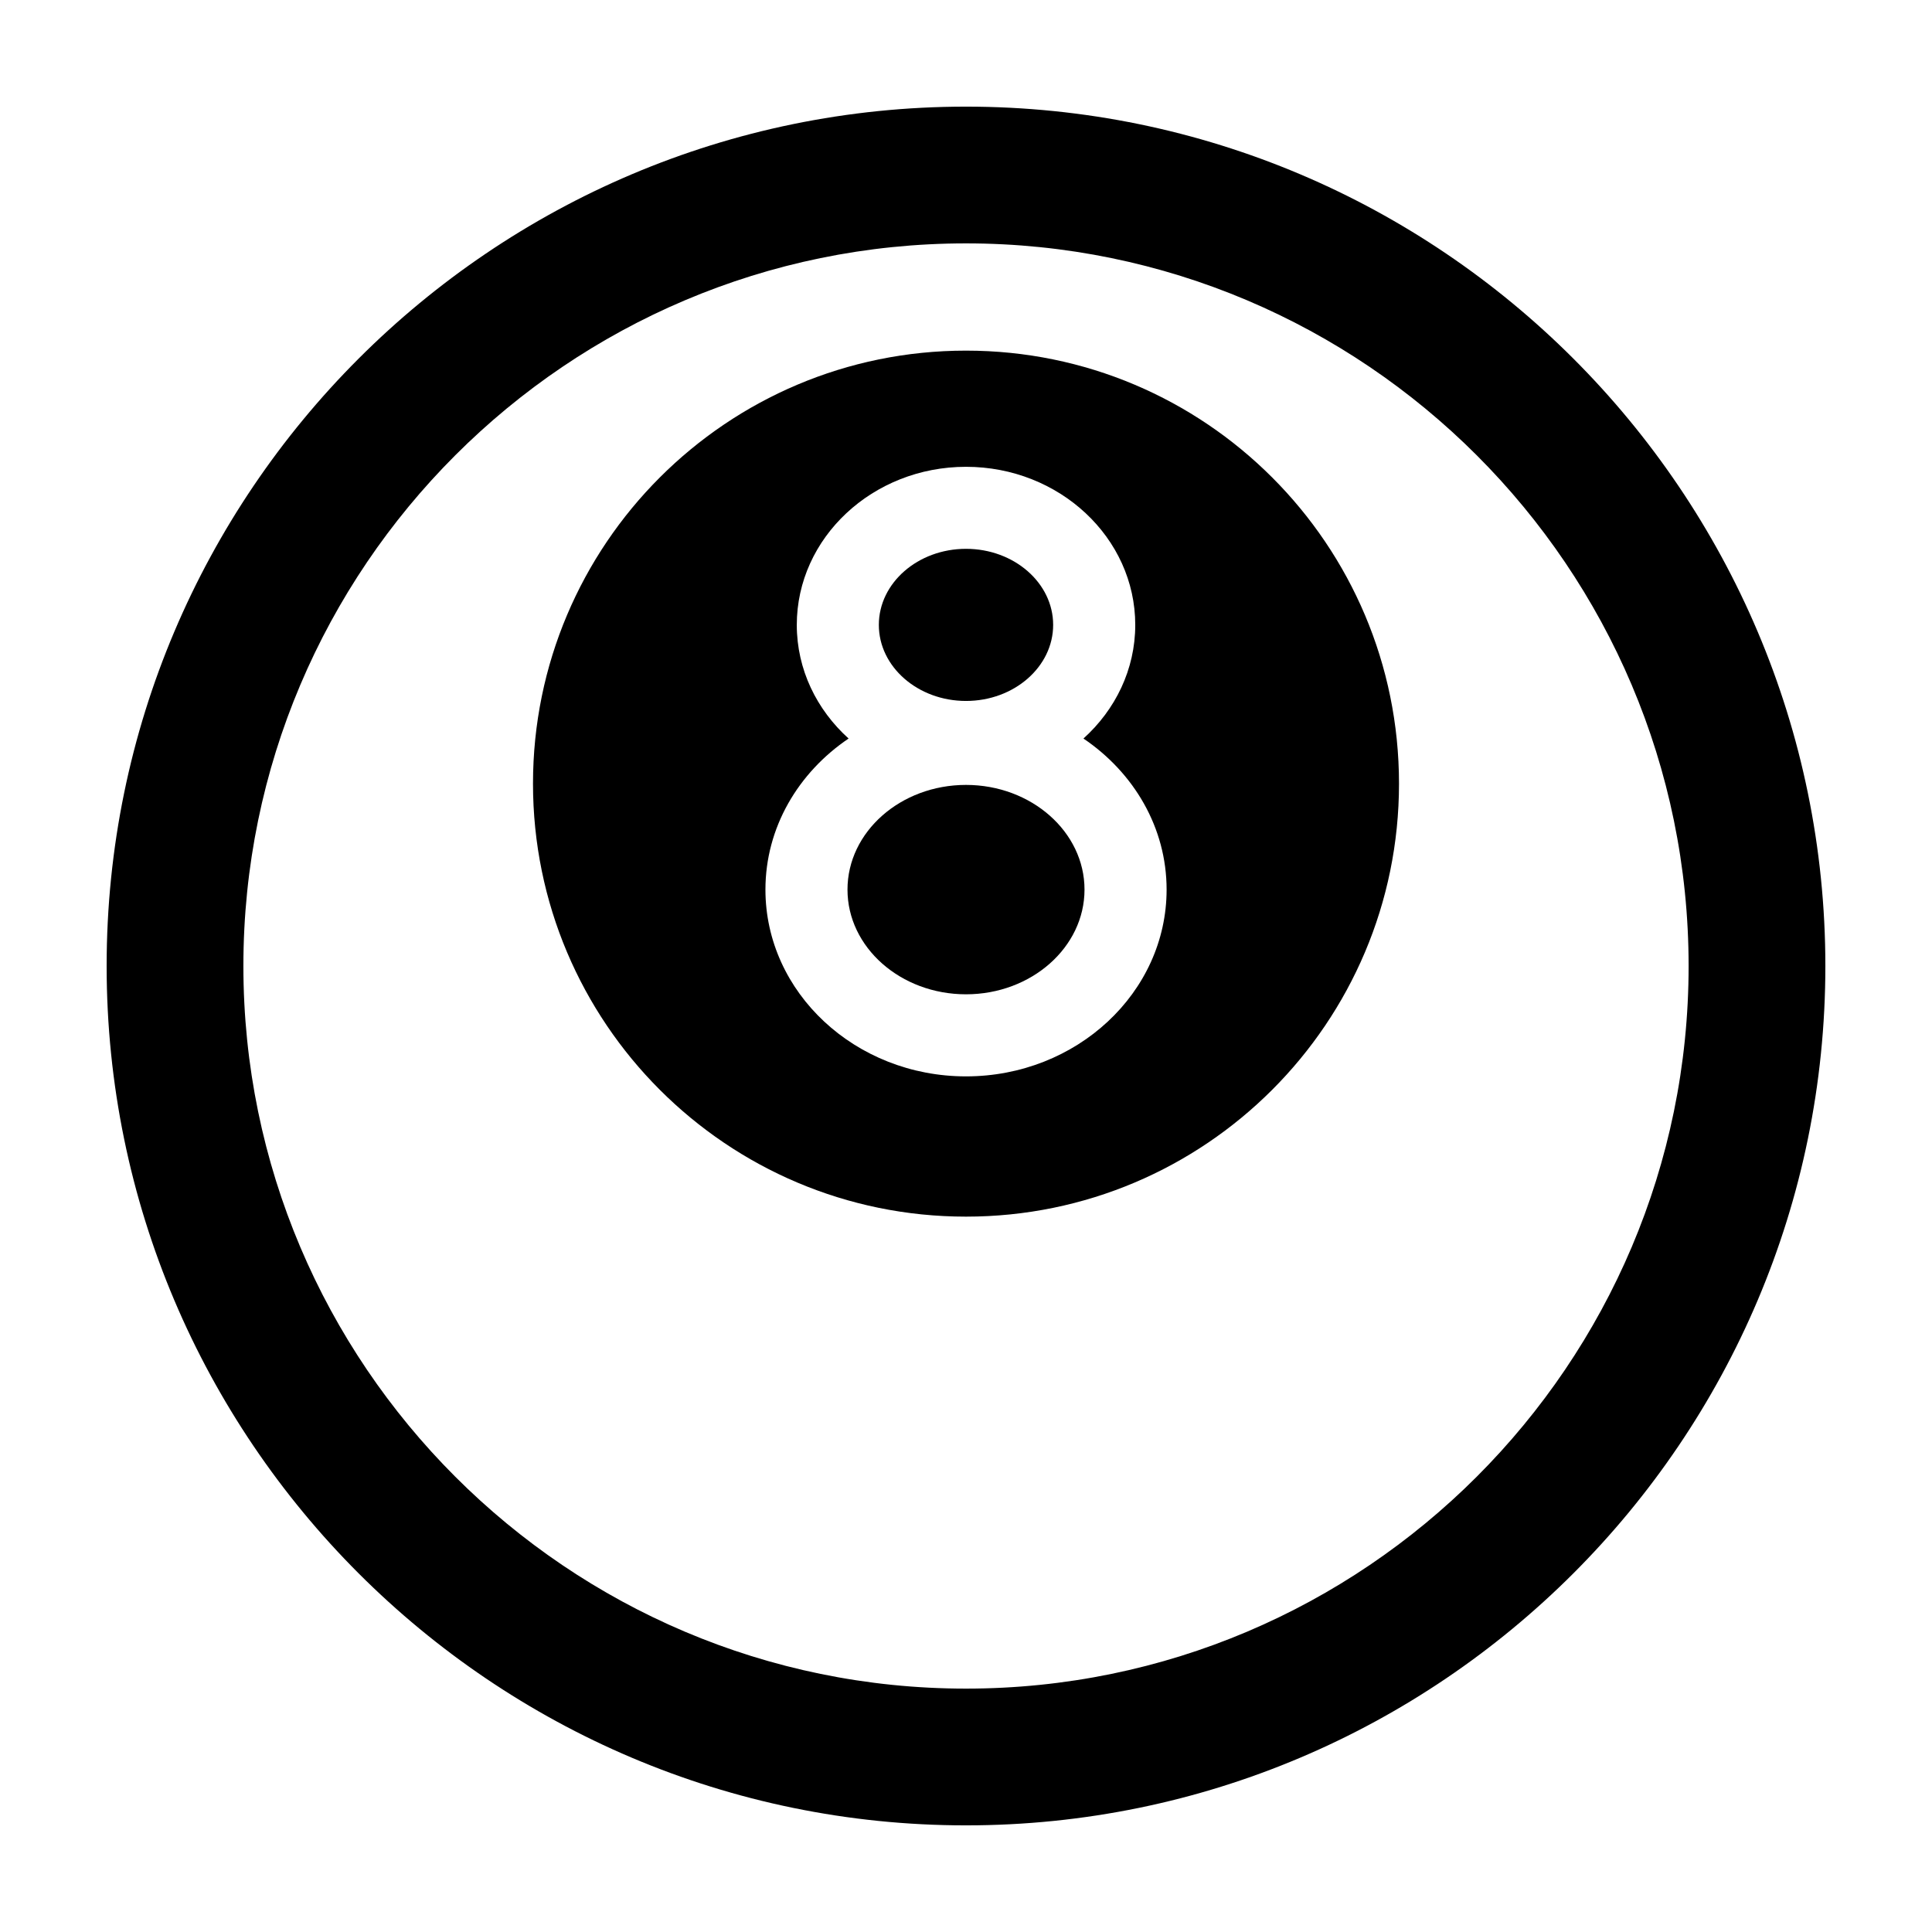 <?xml version="1.0" encoding="UTF-8"?>
<!-- Uploaded to: ICON Repo, www.svgrepo.com, Generator: ICON Repo Mixer Tools -->
<svg fill="#000000" width="800px" height="800px" version="1.1" viewBox="144 144 512 512" xmlns="http://www.w3.org/2000/svg">
 <g>
  <path d="m400 329.76c12.738 0 23.098-9.043 23.098-20.16 0-11.113-10.363-20.156-23.098-20.156-12.738 0-23.098 9.043-23.098 20.156-0.004 11.117 10.359 20.16 23.098 20.16z"/>
  <path d="m400 352.01c-17.316 0-31.406 12.445-31.406 27.746 0 15.301 14.09 27.746 31.406 27.746s31.406-12.445 31.406-27.746c0-15.297-14.09-27.746-31.406-27.746z"/>
  <path d="m400 236.92c-63.375 0-114.75 51.375-114.75 114.75 0 63.371 51.375 114.75 114.75 114.75 63.379 0 114.75-51.379 114.75-114.75-0.004-63.379-51.375-114.75-114.75-114.75zm0 192.33c-29.309 0-53.152-22.203-53.152-49.492 0-16.465 8.715-31.035 22.039-40.039-8.449-7.625-13.73-18.293-13.73-30.109 0-23.105 20.117-41.902 44.848-41.902 24.727 0 44.848 18.797 44.848 41.902 0 11.816-5.281 22.488-13.73 30.109 13.324 9.004 22.039 23.574 22.039 40.039-0.008 27.285-23.855 49.492-53.16 49.492z"/>
  <path d="m400 627.74c-125.57 0-227.74-102.17-227.74-227.74 0-125.58 102.16-227.74 227.74-227.74s227.74 102.16 227.74 227.74c0 125.57-102.17 227.74-227.74 227.74zm0-419.24c-105.59 0-191.5 85.906-191.5 191.5s85.906 191.5 191.5 191.5c105.59 0 191.5-85.906 191.5-191.5-0.004-105.59-85.906-191.5-191.5-191.5z"/>
 </g>
</svg>